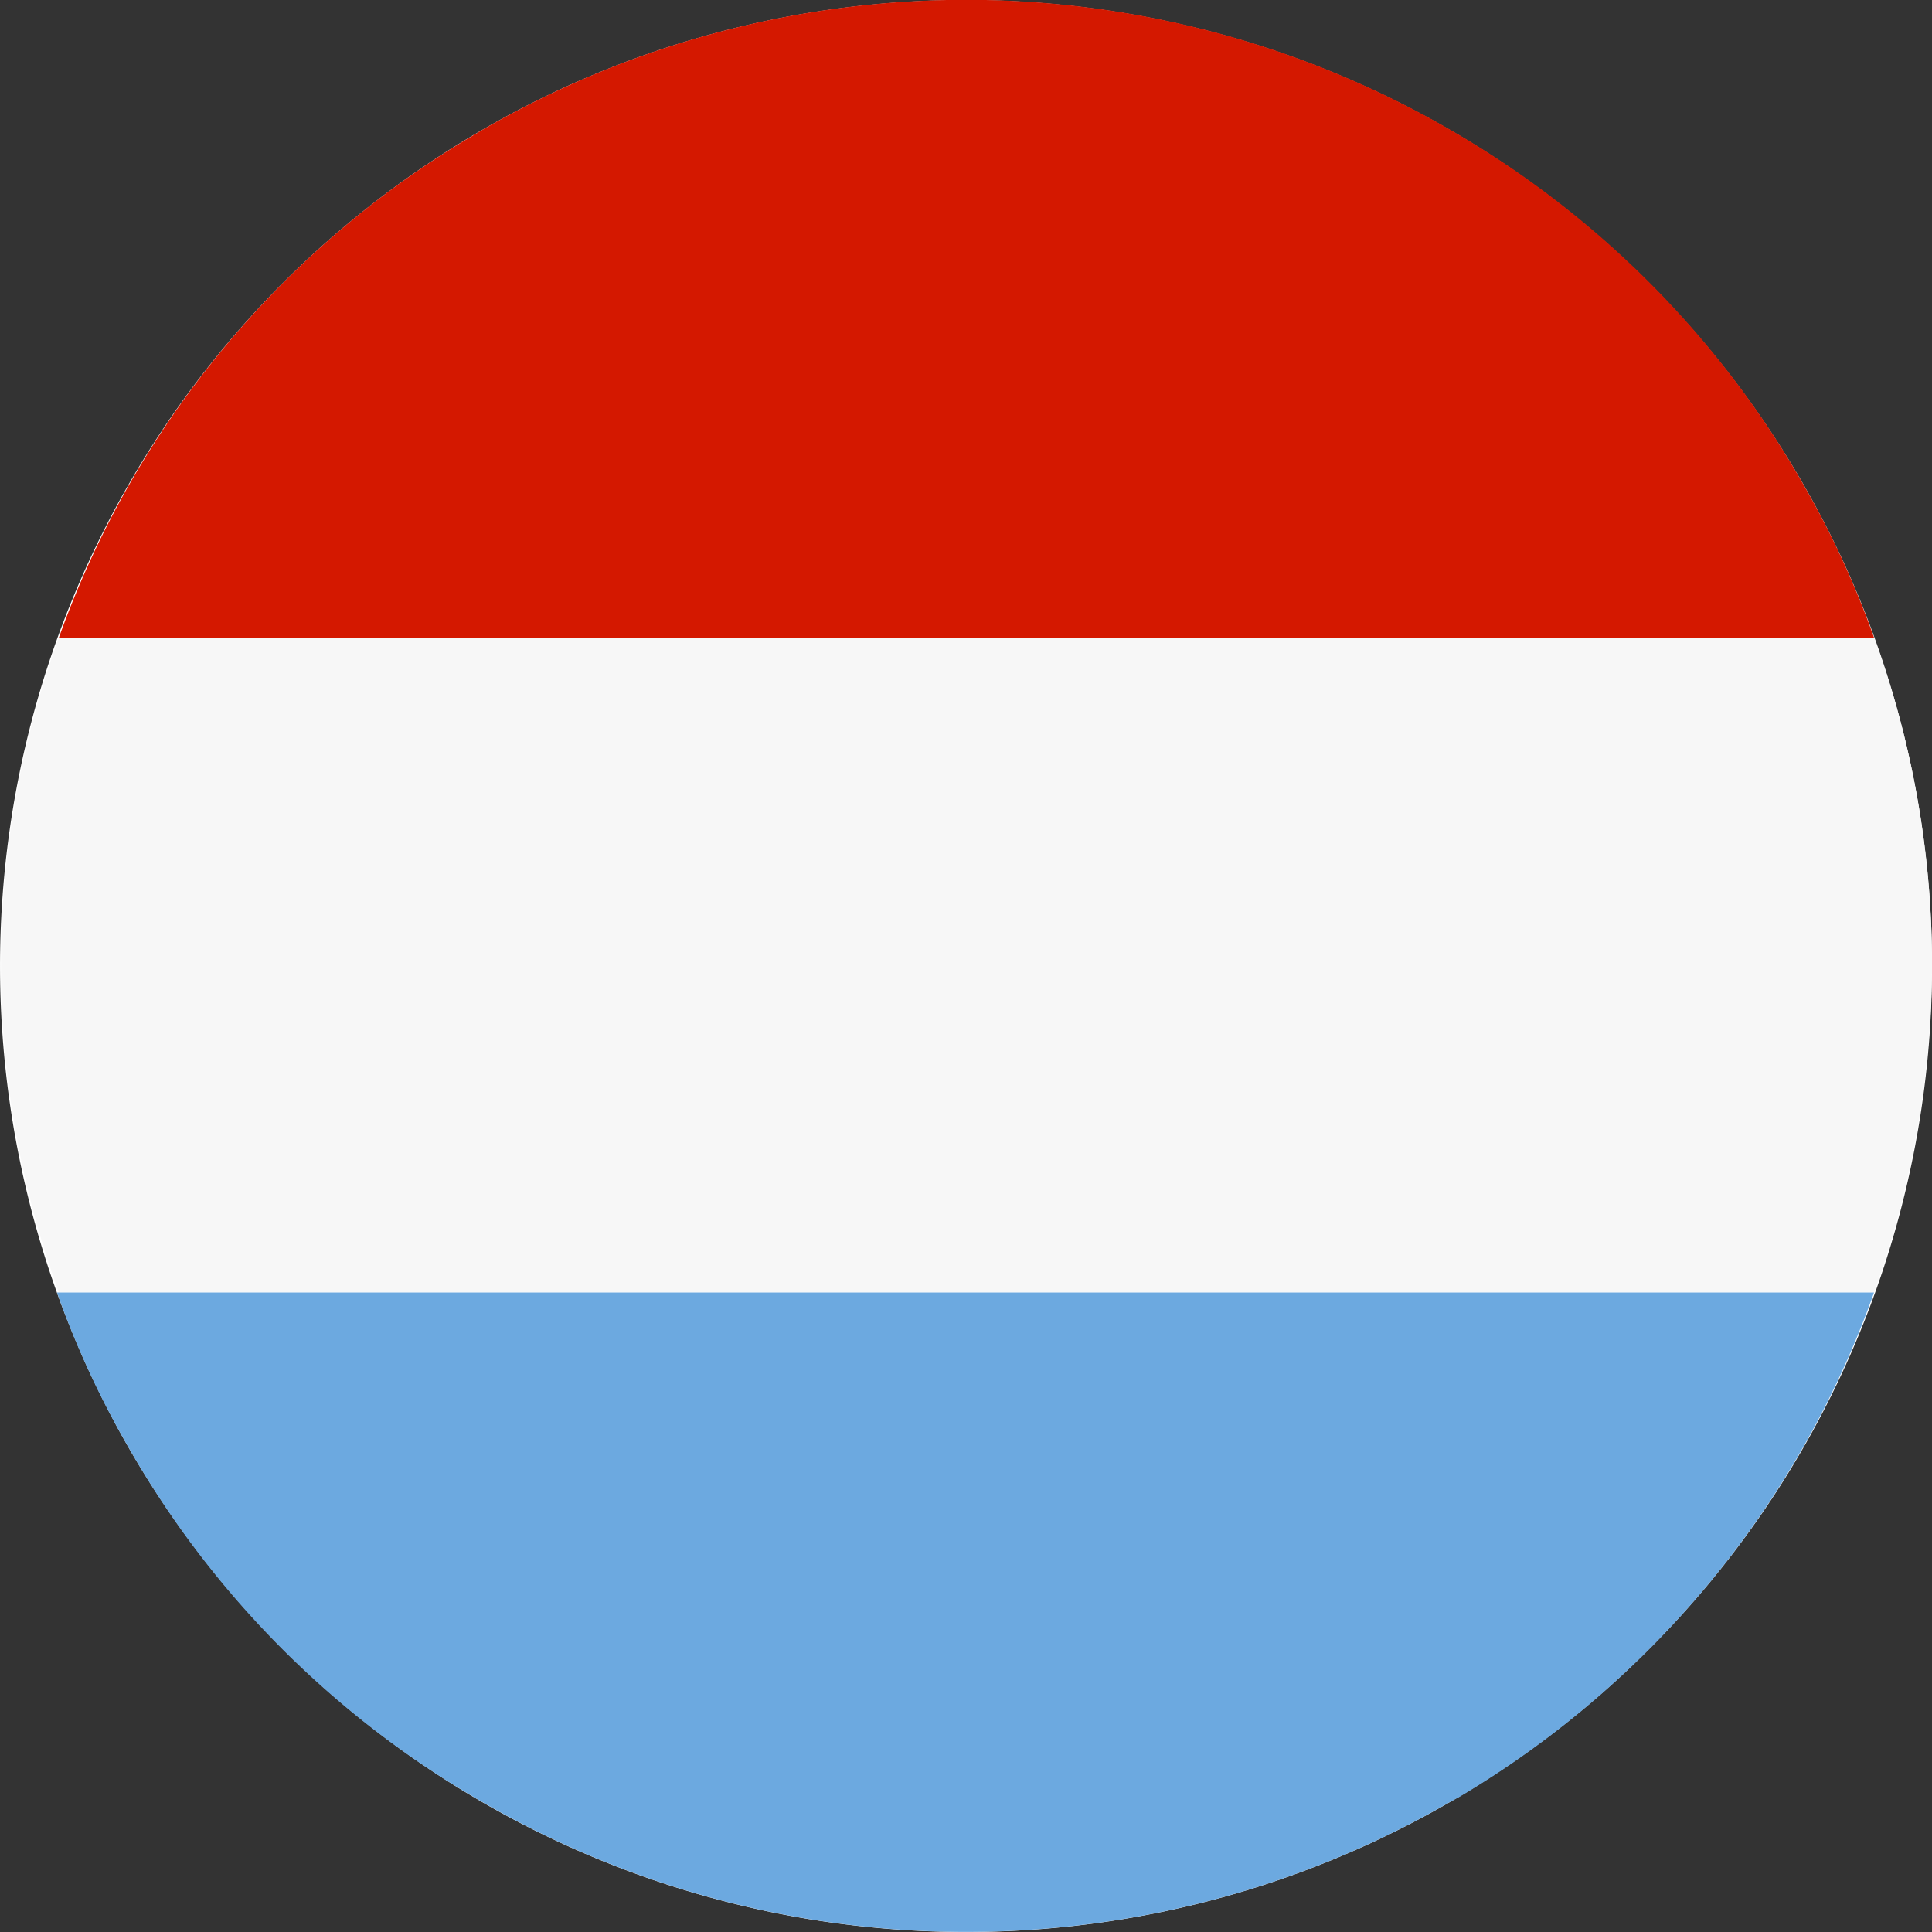 <svg xmlns="http://www.w3.org/2000/svg" viewBox="0 0 20 20"><rect x="0" y="0" width="20" height="20" fill="#333333" stroke="none"/><defs><style>.cls-1{fill:#fff;fill-rule:evenodd;}.cls-2{fill:#d41800;}.cls-3{fill:#f7f7f7;}.cls-4{fill:#6ca9e0;}</style></defs><title>LU</title><g id="Luxembourg_flag" data-name="Luxembourg flag"><g id="Luxembourg_flag-2" data-name="Luxembourg flag"><g id="White_ellipse" data-name="White ellipse"><path class="cls-1" d="M1.34,15A10,10,0,1,0,5,1.34,10,10,0,0,0,1.34,15Z"/></g><path class="cls-2" d="M18.66,5a9.89,9.89,0,0,0-3.55-3.6A10,10,0,0,0,5,1.34l-.1.06A9.9,9.9,0,0,0,.61,6.6H19.4A9.59,9.59,0,0,0,18.66,5Z"/><path class="cls-3" d="M.61,6.6a9.88,9.88,0,0,0,0,6.78H19.4a10.21,10.21,0,0,0,.6-3.33,9.83,9.83,0,0,0-.6-3.45Z"/><path class="cls-4" d="M1.34,15A9.84,9.84,0,0,0,4.9,18.6a10,10,0,0,0,10.1.06l.11-.06a9.94,9.94,0,0,0,4.29-5.22H.59A9.47,9.47,0,0,0,1.34,15Z"/></g></g></svg>